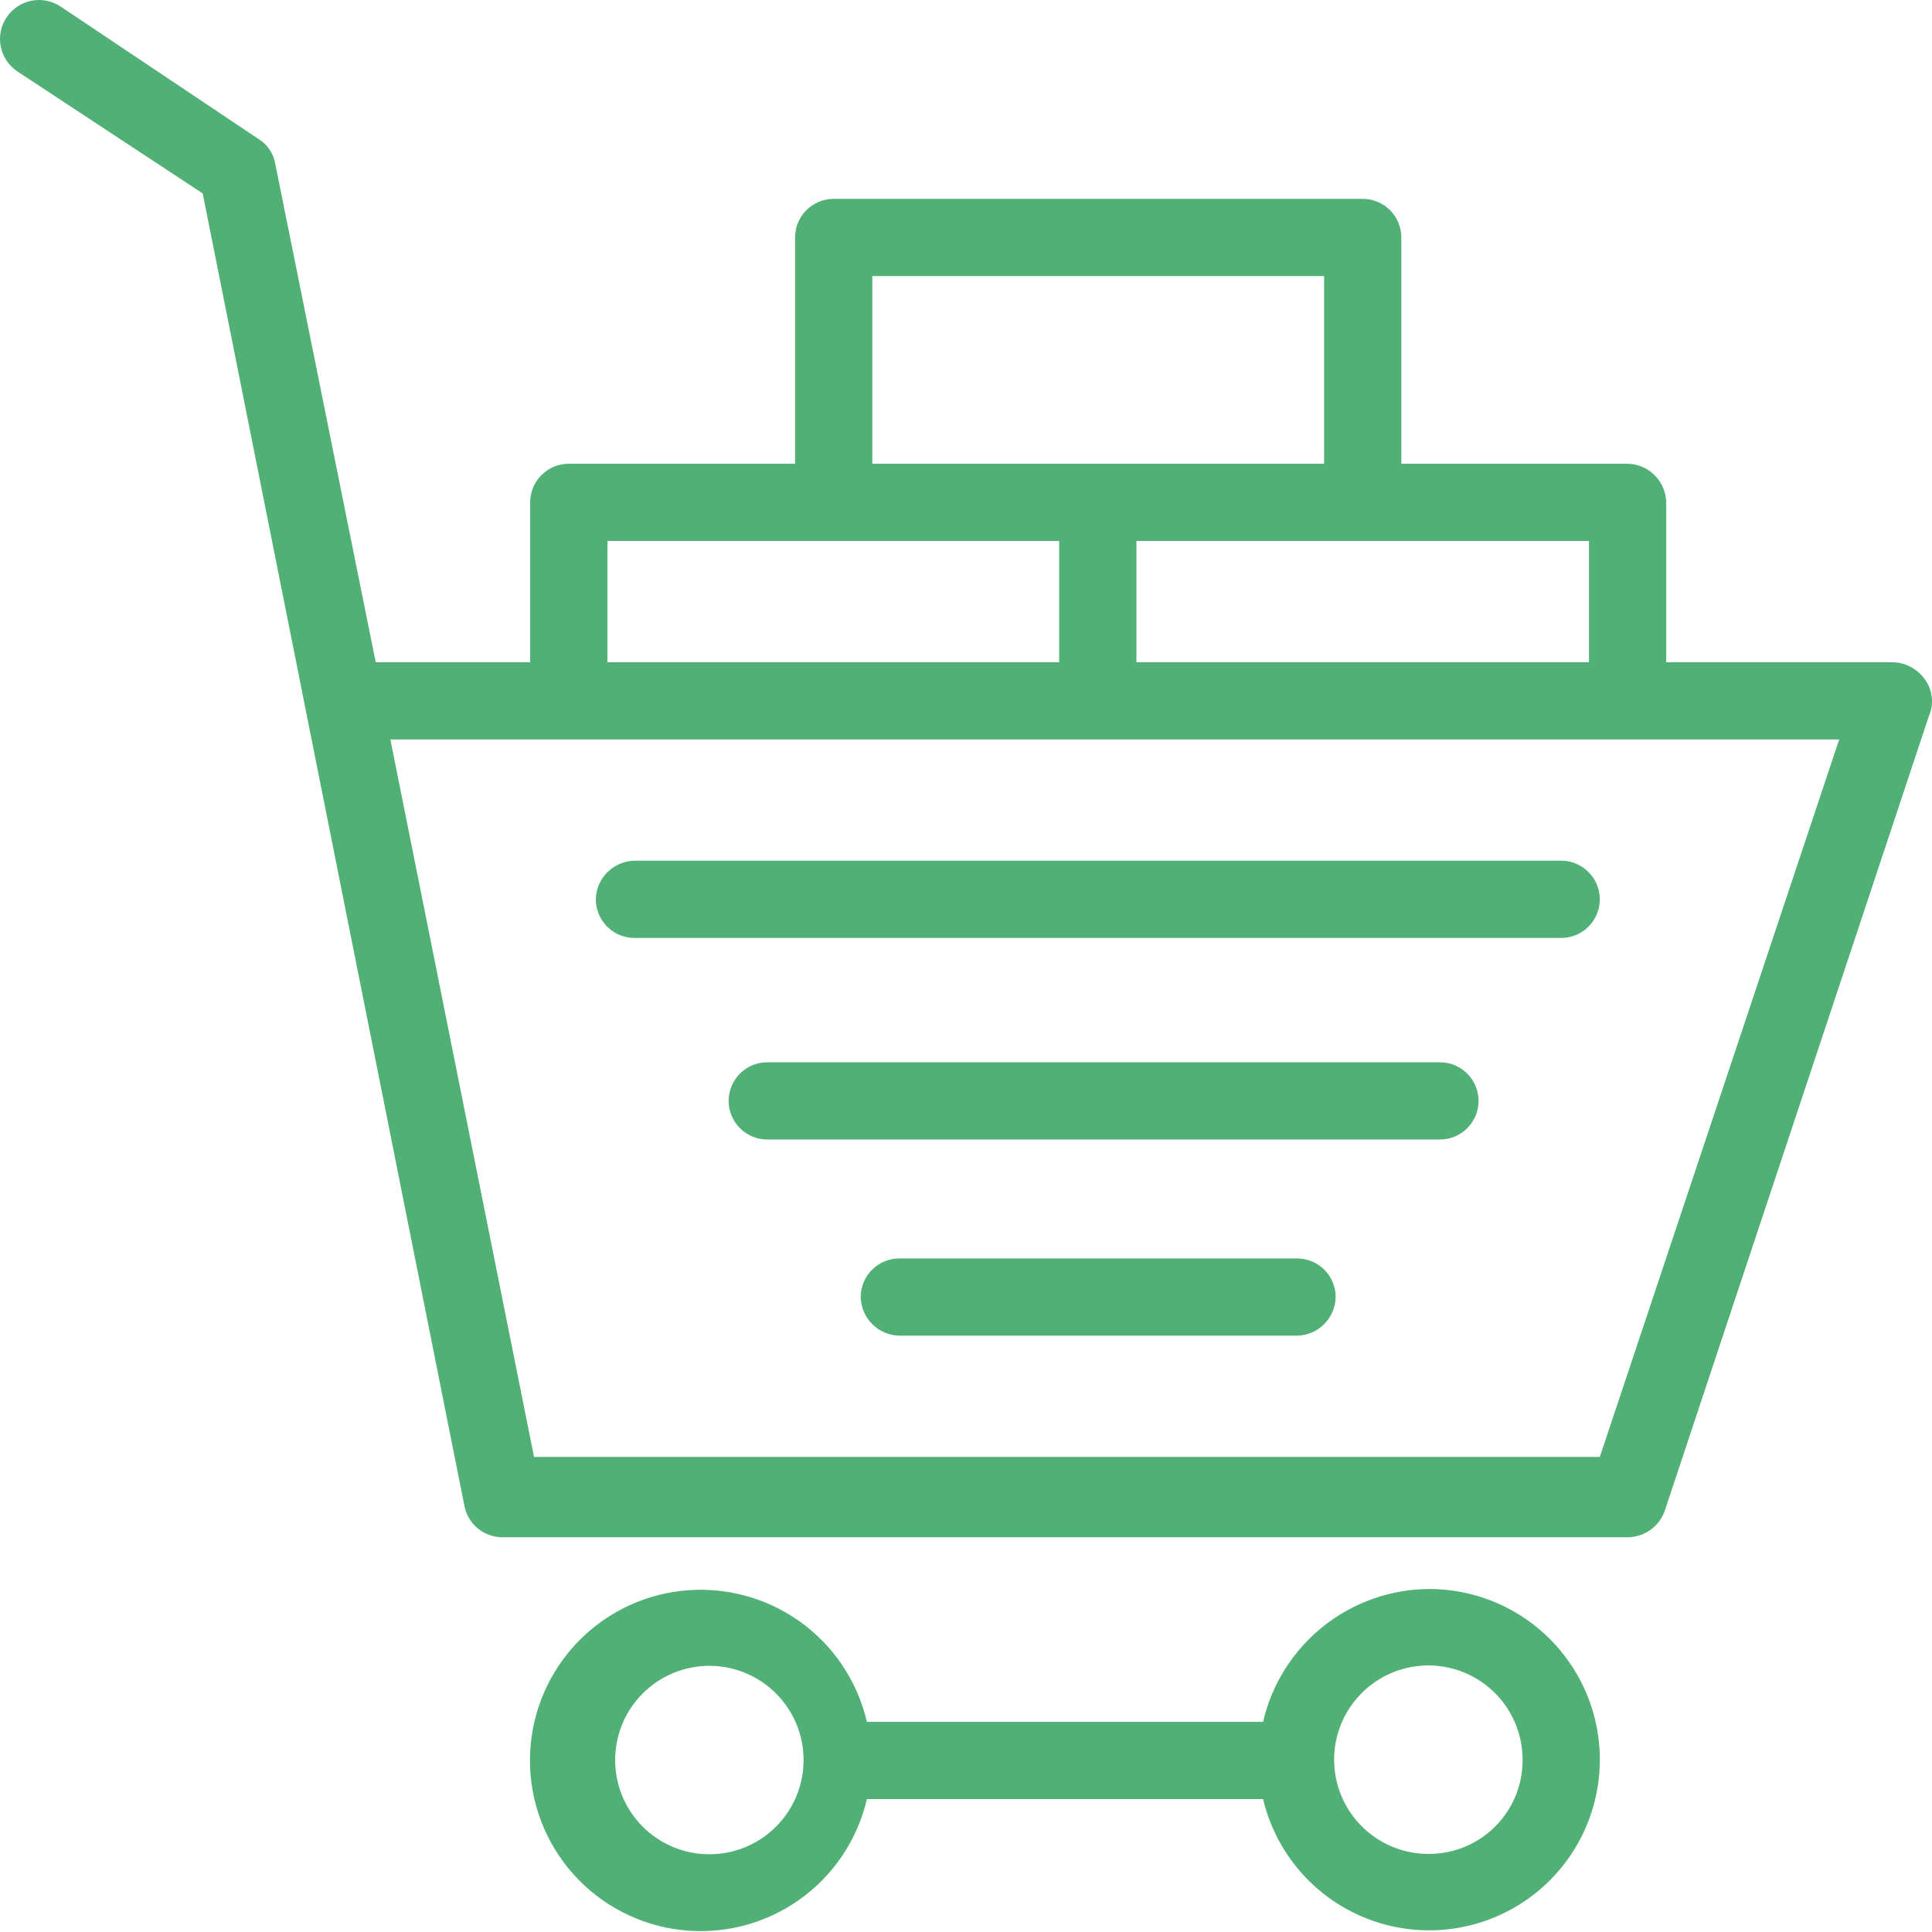 <svg width="120" height="120" viewBox="0 0 120 120" fill="none" xmlns="http://www.w3.org/2000/svg">
<path d="M119.514 42.14C119.285 41.832 118.989 41.581 118.648 41.406C118.307 41.232 117.93 41.138 117.547 41.132H103.492V31.203C103.48 30.57 103.223 29.968 102.776 29.52C102.329 29.073 101.726 28.817 101.094 28.804H87.039V14.749C87.039 14.113 86.786 13.503 86.336 13.053C85.886 12.604 85.276 12.351 84.64 12.351H51.782C51.145 12.351 50.535 12.604 50.086 13.053C49.636 13.503 49.383 14.113 49.383 14.749V28.804H35.328C34.692 28.804 34.082 29.057 33.632 29.507C33.182 29.957 32.93 30.567 32.93 31.203V41.132H23.336L17.1 10.192C17.049 9.88 16.933 9.582 16.759 9.318C16.586 9.053 16.359 8.828 16.093 8.657L3.765 0.407C3.23 0.05 2.576 -0.079 1.947 0.047C1.317 0.173 0.763 0.544 0.407 1.078C0.05 1.613 -0.079 2.267 0.047 2.896C0.173 3.526 0.544 4.08 1.078 4.436L12.591 12.015L28.852 93.562C28.963 94.104 29.257 94.591 29.686 94.941C30.114 95.29 30.65 95.481 31.203 95.481H101.094C101.599 95.48 102.091 95.323 102.504 95.031C102.916 94.739 103.228 94.327 103.396 93.85L119.802 44.49C119.971 44.109 120.034 43.689 119.983 43.275C119.932 42.861 119.77 42.469 119.514 42.14ZM98.695 41.132H70.585V33.601H98.695V41.132ZM54.18 17.148H82.242V28.804H54.18V17.148ZM37.727 33.601H65.788V41.132H37.727V33.601ZM99.367 90.493H33.169L24.247 45.929H114.237L99.367 90.493Z" fill="#51B076"/>
<path d="M88.766 98.695C86.369 98.709 84.047 99.531 82.175 101.028C80.304 102.526 78.992 104.611 78.452 106.946H53.844C53.255 104.411 51.755 102.181 49.628 100.681C47.501 99.181 44.897 98.516 42.311 98.812C39.725 99.108 37.339 100.345 35.606 102.288C33.874 104.23 32.917 106.742 32.917 109.344C32.917 111.947 33.874 114.458 35.606 116.401C37.339 118.343 39.725 119.58 42.311 119.876C44.897 120.173 47.501 119.508 49.628 118.008C51.755 116.508 53.255 114.278 53.844 111.743H78.452C78.912 113.681 79.908 115.45 81.327 116.848C82.746 118.246 84.53 119.216 86.474 119.646C88.419 120.077 90.446 119.951 92.322 119.284C94.199 118.616 95.849 117.433 97.084 115.87C98.319 114.308 99.089 112.429 99.306 110.449C99.522 108.469 99.177 106.468 98.308 104.675C97.44 102.883 96.084 101.371 94.397 100.313C92.709 99.256 90.757 98.695 88.766 98.695ZM43.531 115.148C42.076 115.016 40.724 114.345 39.739 113.267C38.754 112.188 38.208 110.781 38.208 109.32C38.208 107.86 38.754 106.452 39.739 105.374C40.724 104.295 42.076 103.624 43.531 103.492C44.341 103.418 45.157 103.514 45.928 103.774C46.698 104.033 47.406 104.451 48.007 104.999C48.607 105.547 49.087 106.215 49.415 106.959C49.743 107.703 49.912 108.507 49.912 109.32C49.912 110.133 49.743 110.938 49.415 111.682C49.087 112.426 48.607 113.093 48.007 113.641C47.406 114.19 46.698 114.607 45.928 114.866C45.157 115.126 44.341 115.222 43.531 115.148ZM88.766 115.148C87.604 115.158 86.466 114.822 85.496 114.182C84.527 113.543 83.769 112.629 83.32 111.558C82.871 110.487 82.751 109.306 82.976 108.166C83.2 107.027 83.758 105.98 84.58 105.158C85.401 104.337 86.448 103.779 87.588 103.554C88.728 103.33 89.908 103.45 90.979 103.899C92.051 104.348 92.964 105.105 93.604 106.075C94.243 107.045 94.579 108.183 94.57 109.344C94.57 110.884 93.958 112.36 92.87 113.448C91.781 114.537 90.305 115.148 88.766 115.148Z" fill="#51B076"/>
<path d="M39.406 53.46C38.773 53.473 38.17 53.729 37.723 54.176C37.276 54.624 37.019 55.227 37.007 55.859C37.007 56.495 37.26 57.105 37.71 57.555C38.159 58.005 38.769 58.257 39.406 58.257H96.968C97.604 58.257 98.215 58.005 98.664 57.555C99.114 57.105 99.367 56.495 99.367 55.859C99.367 55.223 99.114 54.613 98.664 54.163C98.215 53.713 97.604 53.46 96.968 53.46H39.406Z" fill="#51B076"/>
<path d="M89.485 65.98H47.656C47.02 65.98 46.41 66.233 45.96 66.683C45.51 67.133 45.258 67.743 45.258 68.379C45.258 69.015 45.51 69.625 45.96 70.075C46.41 70.525 47.02 70.777 47.656 70.777H89.437C90.073 70.777 90.683 70.525 91.133 70.075C91.583 69.625 91.836 69.015 91.836 68.379C91.836 67.743 91.583 67.133 91.133 66.683C90.683 66.233 90.073 65.98 89.437 65.98H89.485Z" fill="#51B076"/>
<path d="M80.563 78.164H55.859C55.223 78.164 54.613 78.417 54.163 78.867C53.713 79.317 53.46 79.927 53.46 80.563C53.473 81.195 53.729 81.798 54.176 82.245C54.624 82.692 55.227 82.949 55.859 82.961H80.563C81.195 82.949 81.798 82.692 82.245 82.245C82.692 81.798 82.949 81.195 82.961 80.563C82.961 79.927 82.709 79.317 82.259 78.867C81.809 78.417 81.199 78.164 80.563 78.164Z" fill="#51B076"/>
</svg>
